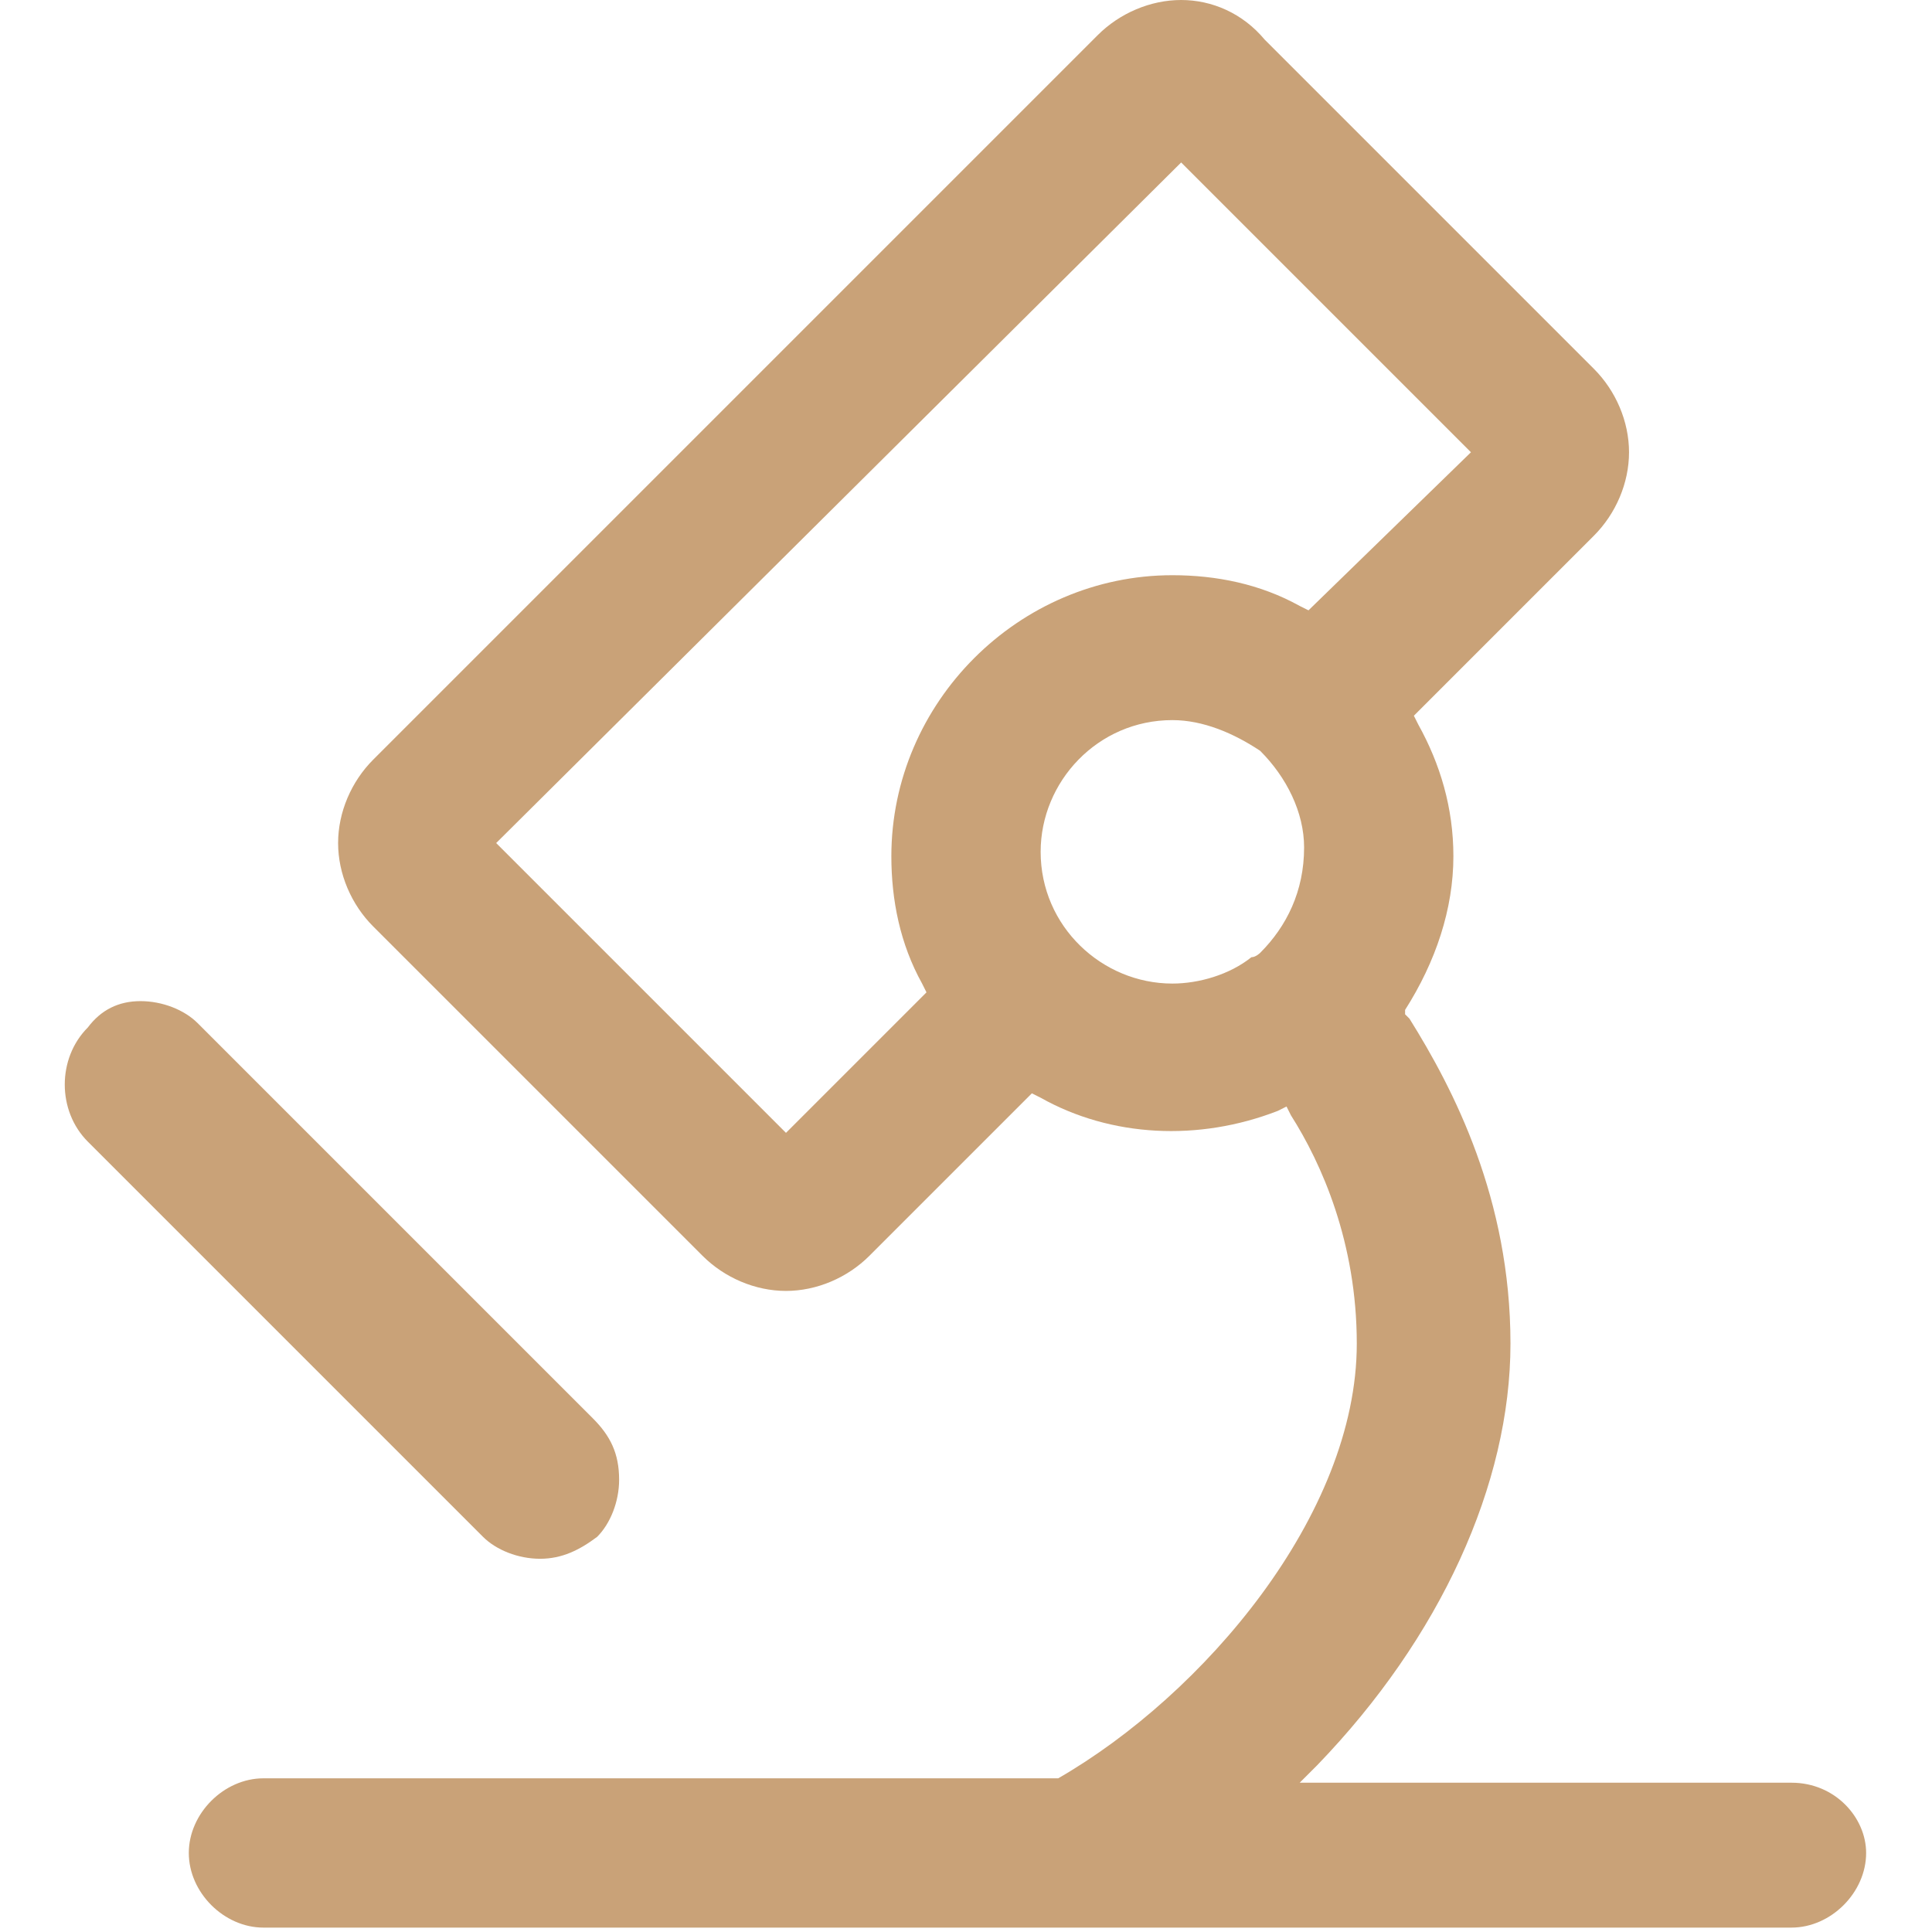 <?xml version="1.0" encoding="utf-8"?>
<!-- Generator: Adobe Illustrator 19.0.0, SVG Export Plug-In . SVG Version: 6.00 Build 0)  -->
<svg version="1.1" id="图层_1" xmlns="http://www.w3.org/2000/svg" xmlns:xlink="http://www.w3.org/1999/xlink" x="0px" y="0px"
	 viewBox="0 0 44 44" style="enable-background:new 0 0 44 44;" xml:space="preserve">
<style type="text/css">
	.st0{fill:#C9A278;}
</style>
<g id="XMLID_5_">
	<g id="XMLID_7_">
		<path id="XMLID_4_" class="st0" d="M13.5,32.3l-9-9c-0.3-0.3-0.8-0.5-1.3-0.5S2.3,23,2,23.4c-0.7,0.7-0.7,1.9,0,2.6l9,9
			c0.3,0.3,0.8,0.5,1.3,0.5c0.5,0,0.9-0.2,1.3-0.5c0.3-0.3,0.5-0.8,0.5-1.3C14.1,33.1,13.9,32.7,13.5,32.3z"/>
	</g>
	<g id="XMLID_9_">
		<path id="XMLID_10_" class="st0" d="M40.8,40.6H29.6l0.4-0.4c2.8-2.9,4.4-6.4,4.4-9.6c0-3.3-1.3-5.8-2.3-7.4l-0.1-0.1L32,23
			c0.7-1.1,1.1-2.3,1.1-3.5c0-1.1-0.3-2.1-0.8-3l-0.1-0.2l4.1-4.1c0.5-0.5,0.8-1.2,0.8-1.9c0-0.7-0.3-1.4-0.8-1.9l-7.5-7.5
			C28.3,0.3,27.6,0,26.9,0c-0.7,0-1.4,0.3-1.9,0.8L8.5,17.3c-0.5,0.5-0.8,1.2-0.8,1.9c0,0.7,0.3,1.4,0.8,1.9l7.5,7.5
			c0.5,0.5,1.2,0.8,1.9,0.8c0.7,0,1.4-0.3,1.9-0.8l3.7-3.7l0.2,0.1c1.6,0.9,3.6,1,5.4,0.3l0.2-0.1l0.1,0.2c0.7,1.1,1.5,2.9,1.5,5.2
			c0,3.9-3.5,8-6.8,9.9l-0.1,0h-18c-0.9,0-1.7,0.8-1.7,1.7c0,0.9,0.8,1.7,1.7,1.7h34.8c0.9,0,1.7-0.8,1.7-1.7
			C42.5,41.4,41.8,40.6,40.8,40.6z M28.7,21.7c0,0-0.1,0.1-0.2,0.1c-0.5,0.4-1.2,0.6-1.8,0.6c-1.6,0-3-1.3-3-3c0-1.6,1.3-3,3-3
			c0.7,0,1.4,0.3,2,0.7c0.6,0.6,1,1.4,1,2.2C29.7,20.3,29.3,21.1,28.7,21.7z M29.8,13.9l-0.2-0.1c-0.9-0.5-1.9-0.7-2.9-0.7
			c-3.5,0-6.4,2.9-6.4,6.4c0,1,0.2,2,0.7,2.9l0.1,0.2l-3.2,3.2l-6.6-6.6L26.9,3.7l6.6,6.6L29.8,13.9z"/>
	</g>
</g>
</svg>
